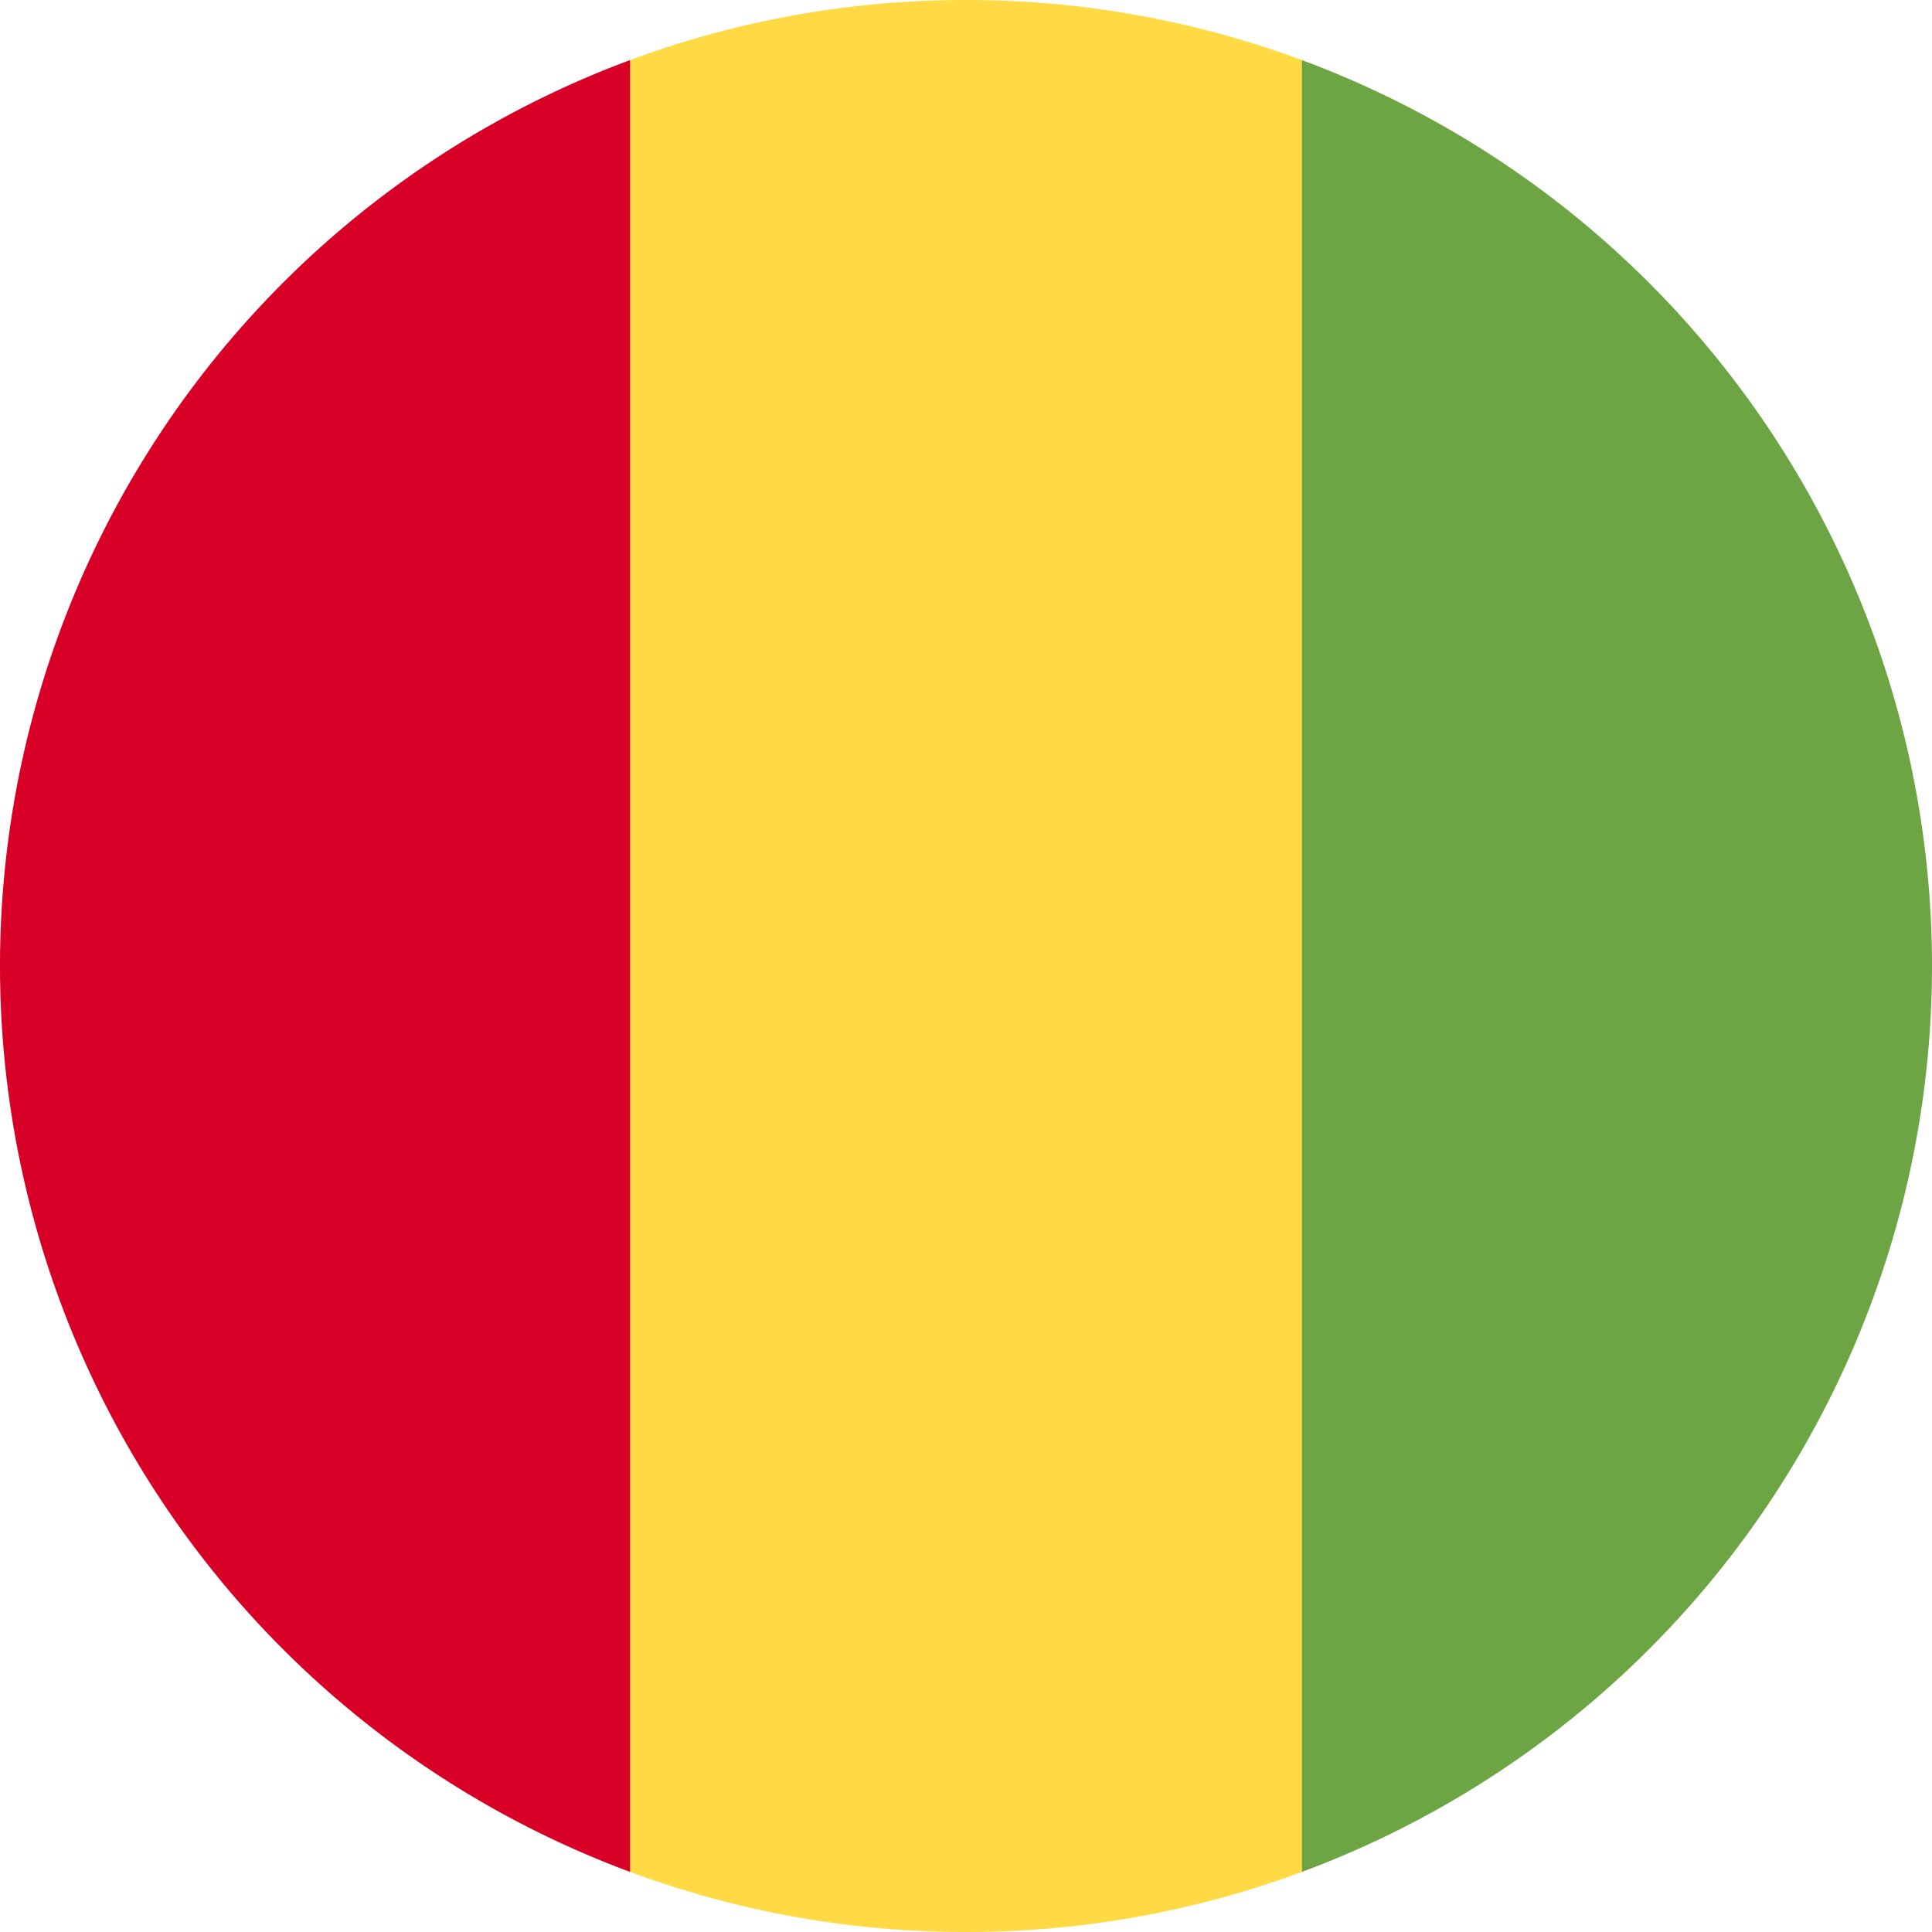 <svg xmlns="http://www.w3.org/2000/svg" width="18" height="18" fill="none" viewBox="0 0 18 18">
  <g clip-path="url(#a)">
    <path fill="#FFDA44" d="M12.13.56A8.98 8.98 0 0 0 9 0C7.9 0 6.845.198 5.87.56L5.478 9l.392 8.44A8.98 8.98 0 0 0 9 18a8.98 8.98 0 0 0 3.13-.56L12.522 9 12.13.56Z"/>
    <path fill="#D80027" d="M0 9a9.003 9.003 0 0 0 5.87 8.44V.56A9.003 9.003 0 0 0 0 9Z"/>
    <path fill="#6DA544" d="M18 9A9.003 9.003 0 0 0 12.13.56v16.88A9.003 9.003 0 0 0 18 9Z"/>
  </g>
  <defs>
    <clipPath id="a">
      <path fill="#fff" d="M0 0h18v18H0z"/>
    </clipPath>
  </defs>
</svg>
